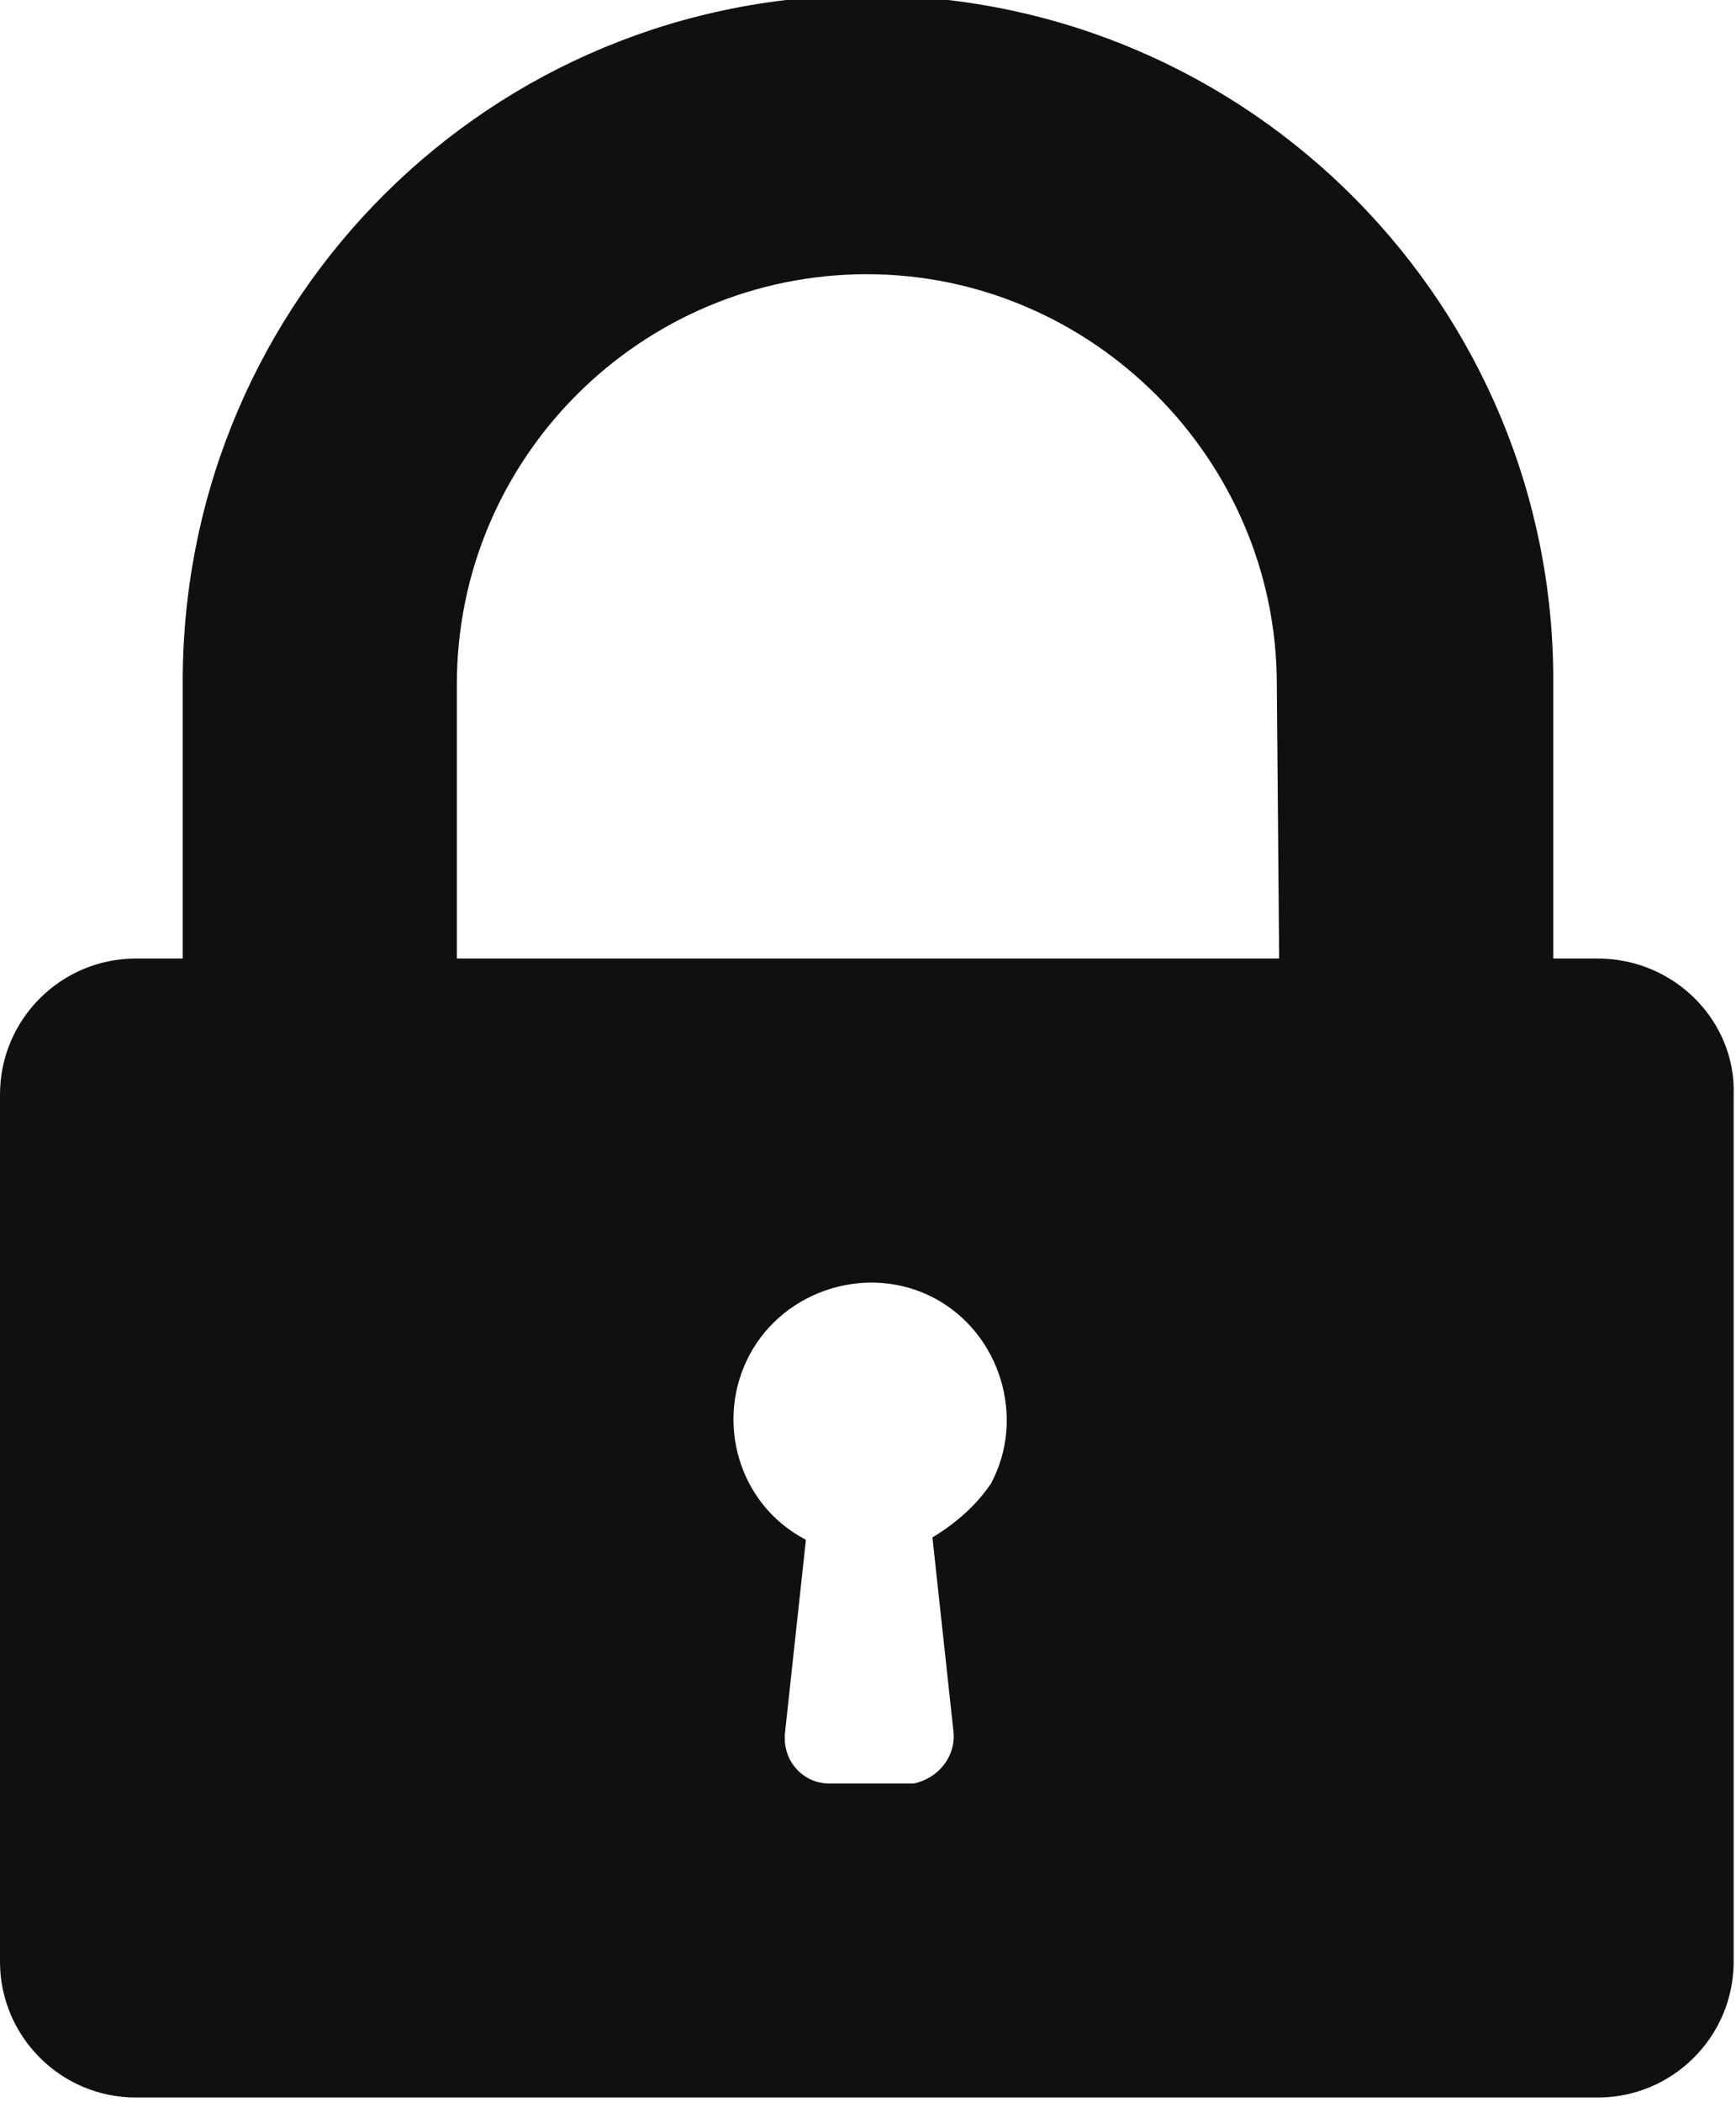 <?xml version="1.0" encoding="utf-8"?>
<!-- Generator: Adobe Illustrator 25.2.3, SVG Export Plug-In . SVG Version: 6.00 Build 0)  -->
<svg version="1.1" id="Layer_1" xmlns="http://www.w3.org/2000/svg" xmlns:xlink="http://www.w3.org/1999/xlink" x="0px" y="0px"
	 viewBox="0 0 74.1 89.7" style="enable-background:new 0 0 74.1 89.7;" xml:space="preserve">
<style type="text/css">
	.st0{fill:#101010;}
</style>
<path id="Path_77795" class="st0" d="M68.2,40.9h-1.9V29.2C66.4,13.1,53.4-0.1,37.2-0.2S7.9,12.7,7.8,28.9c0,0.1,0,0.2,0,0.3v11.7
	h-2c-3.2,0-5.8,2.6-5.8,5.8l0,0v37c0,3.2,2.6,5.8,5.8,5.8h62.4c3.2,0,5.8-2.6,5.8-5.8v-37C74.1,43.6,71.5,40.9,68.2,40.9z
	 M39.8,65.6l0.9,8.3c0.1,1.1-0.7,2-1.7,2.2c-0.1,0-0.1,0-0.2,0h-3.4c-1.1,0-1.9-0.9-1.9-1.9c0-0.1,0-0.1,0-0.2l0.9-8.3
	c-2.9-1.5-3.9-5.1-2.4-7.9c1.5-2.8,5.1-3.9,7.9-2.4s3.9,5.1,2.4,7.9C41.7,64.2,40.8,65,39.8,65.6L39.8,65.6z M54.6,40.9H19.5V29.2
	c0-9.7,7.9-17.5,17.5-17.5s17.5,7.9,17.5,17.5L54.6,40.9z"/>
</svg>
